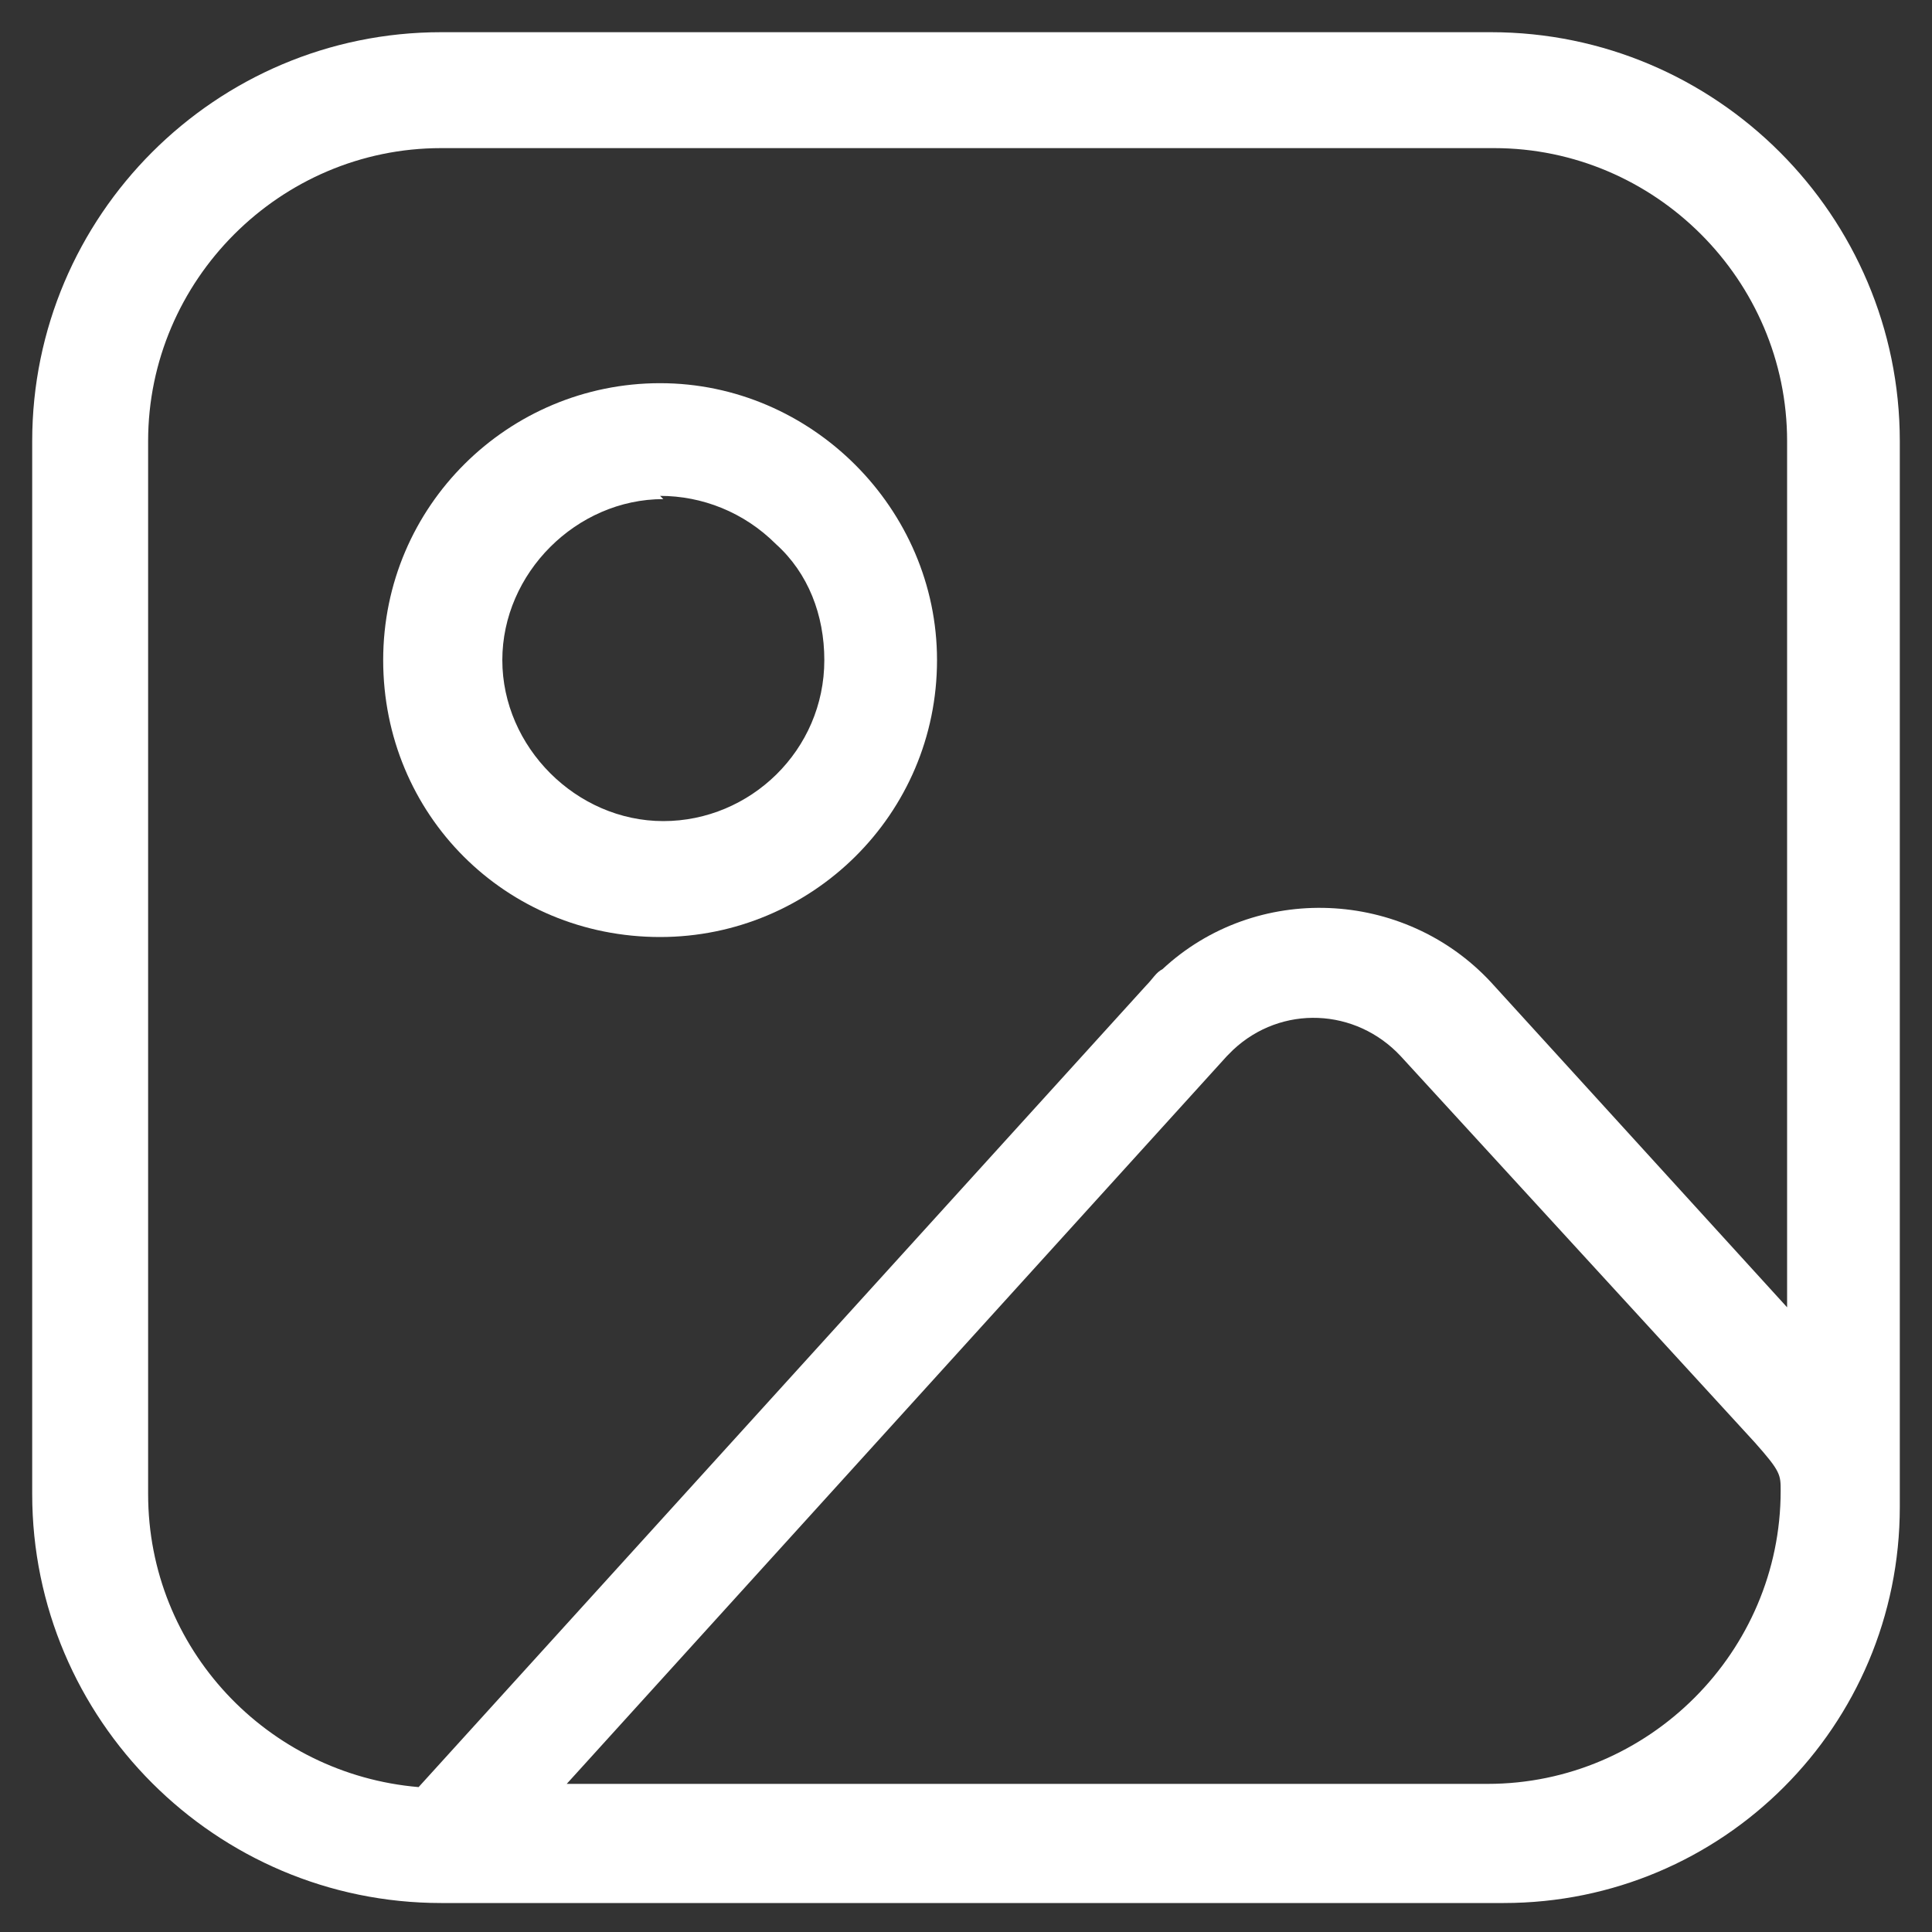<?xml version="1.0" encoding="UTF-8"?>
<svg id="Ebene_1" xmlns="http://www.w3.org/2000/svg" version="1.1" viewBox="0 0 60 60">
  <rect x="0" y="0" width="60" height="60" fill="#333333" stroke="none"/>
  <!-- Generator: Adobe Illustrator 29.0.1, SVG Export Plug-In . SVG Version: 2.1.0 Build 192)  -->
  <defs>
    <style>
      .st0 {
        fill: #fff;
      }
    </style>
  </defs>
  <path class="st0" d="M46.3,1H13.7C6.7,1,1,6.7,1,13.7v32.7c0,7,5.7,12.7,12.7,12.7h32.7s0,0,0,0h.3c6.8,0,12.3-5.5,12.3-12.3V13.7c0-7-5.7-12.7-12.7-12.7ZM4.6,46.3V13.7c0-5,4.1-9.1,9.1-9.1h32.7c5,0,9.1,4.1,9.1,9.1v26.9l-9.2-10.1c-2.7-2.9-7.3-3.1-10.2-.4-.2.1-.3.3-.5.5,0,0,0,0,0,0l-22.6,24.9c-4.7-.4-8.4-4.3-8.4-9.1ZM46.3,55.4h-28.7l20.5-22.6c0,0,.2-.2.2-.2,1.5-1.4,3.8-1.3,5.2.2l11,12h0c.8.9.8,1,.8,1.5,0,5-4.1,9.1-9.1,9.1Z"/>
  <path class="st0" d="M20.5,29.1c4.7,0,8.6-3.8,8.6-8.6h0c0-4.7-3.9-8.6-8.6-8.6s-8.6,3.8-8.6,8.6,3.8,8.6,8.6,8.6ZM20.5,15.4c1.3,0,2.6.5,3.6,1.5,1,.9,1.5,2.2,1.5,3.6h0c0,2.8-2.3,5-5,5s-5-2.3-5-5,2.3-5,5-5Z"/>
</svg>
